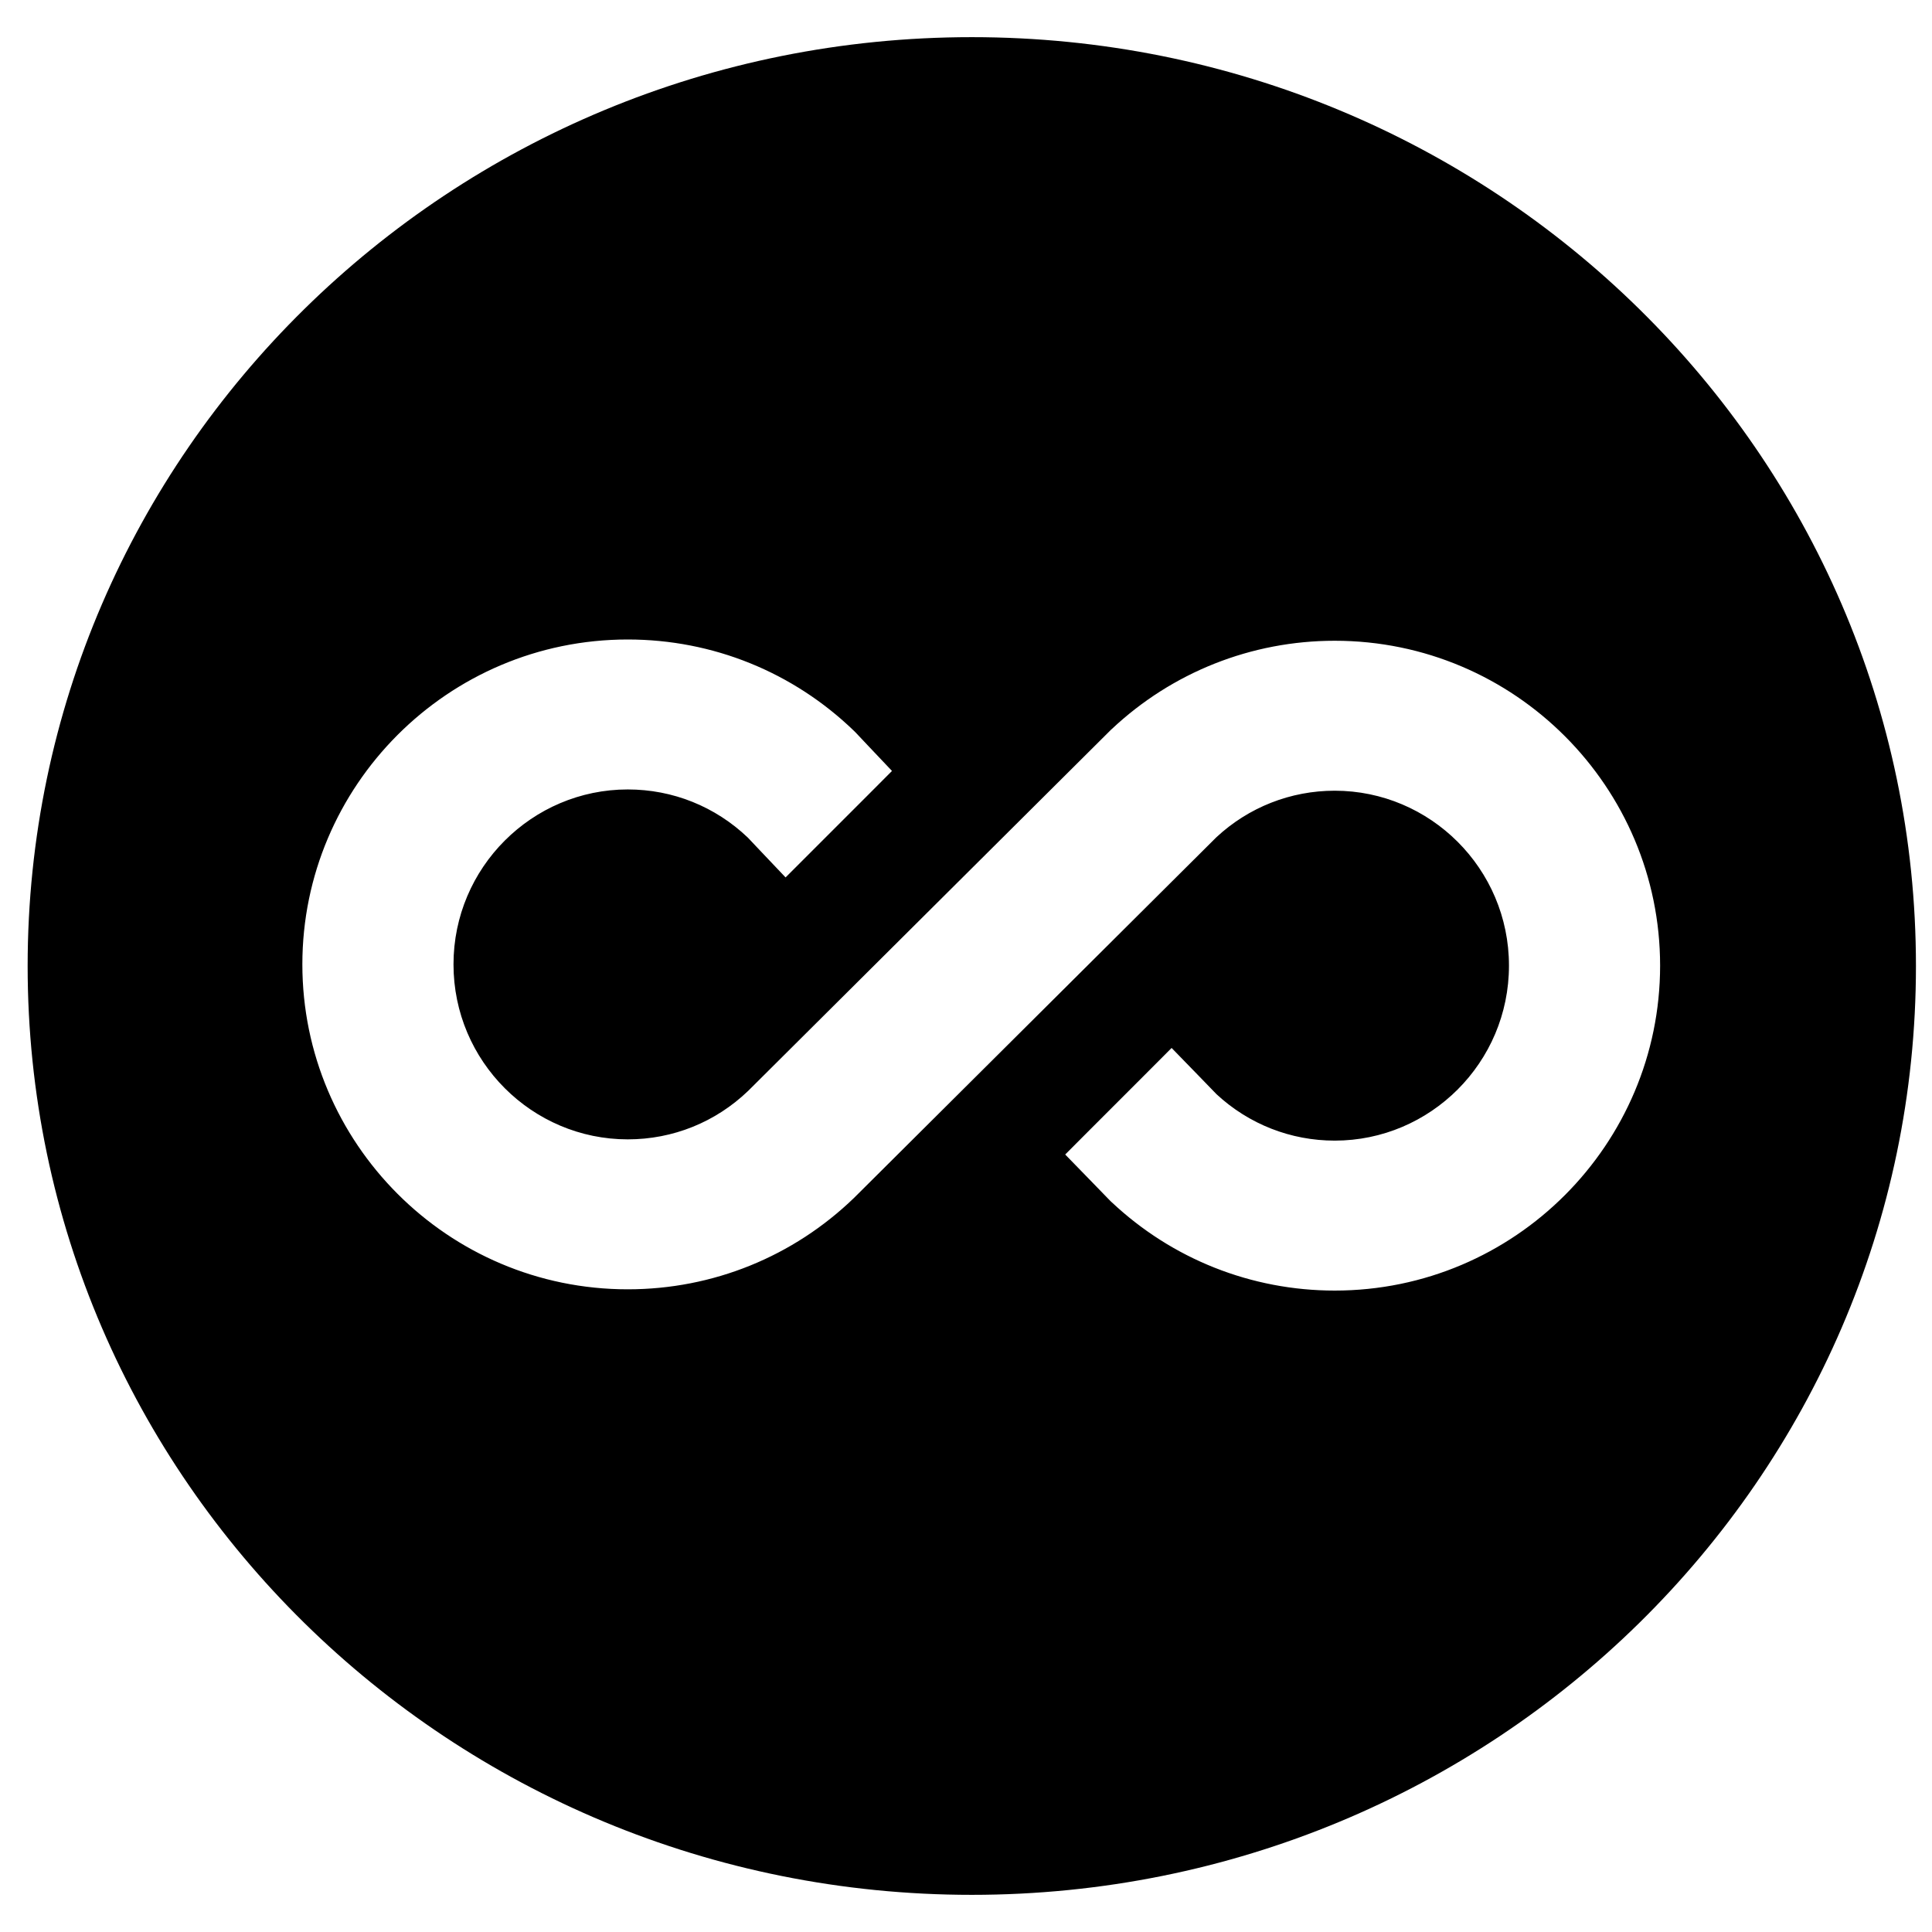 <svg width="26" height="26" viewBox="0 0 26 26" fill="none" xmlns="http://www.w3.org/2000/svg">
<path id="Vector" fill-rule="evenodd" clip-rule="evenodd" d="M25.784 13C25.784 19.904 20.095 25.5 13.078 25.5C6.061 25.5 0.372 19.904 0.372 13C0.372 6.096 6.061 0.5 13.078 0.5C20.095 0.5 25.784 6.096 25.784 13ZM10.218 11.435L10.065 11.273C9.625 10.853 9.053 10.624 8.448 10.624C7.163 10.624 6.103 11.673 6.103 12.978C6.103 14.284 7.163 15.333 8.448 15.333C9.056 15.333 9.63 15.102 10.07 14.679L14.95 9.822L14.954 9.818L14.96 9.813C15.774 9.047 16.841 8.623 17.962 8.623C20.385 8.623 22.341 10.592 22.341 12.995C22.341 15.399 20.385 17.368 17.962 17.368C16.841 17.368 15.774 16.944 14.96 16.178L14.956 16.175L14.952 16.171L14.941 16.16L14.936 16.155L14.932 16.151L14.667 15.878L14.335 15.537L14.672 15.199L15.409 14.462L15.767 14.103L16.121 14.467L16.372 14.726C16.807 15.129 17.37 15.35 17.962 15.35C19.247 15.35 20.307 14.301 20.307 12.995C20.307 11.69 19.247 10.641 17.962 10.641C17.369 10.641 16.804 10.863 16.369 11.268L11.5 16.114L11.497 16.117L11.495 16.119C10.675 16.912 9.592 17.351 8.448 17.351C6.025 17.351 4.069 15.382 4.069 12.978C4.069 10.575 6.025 8.606 8.448 8.606C9.592 8.606 10.675 9.045 11.495 9.838L11.501 9.844L11.509 9.852L11.517 9.86L11.681 10.034L12.004 10.375L11.672 10.708L10.935 11.445L10.572 11.808L10.218 11.435Z" fill="black"></path>
</svg>
